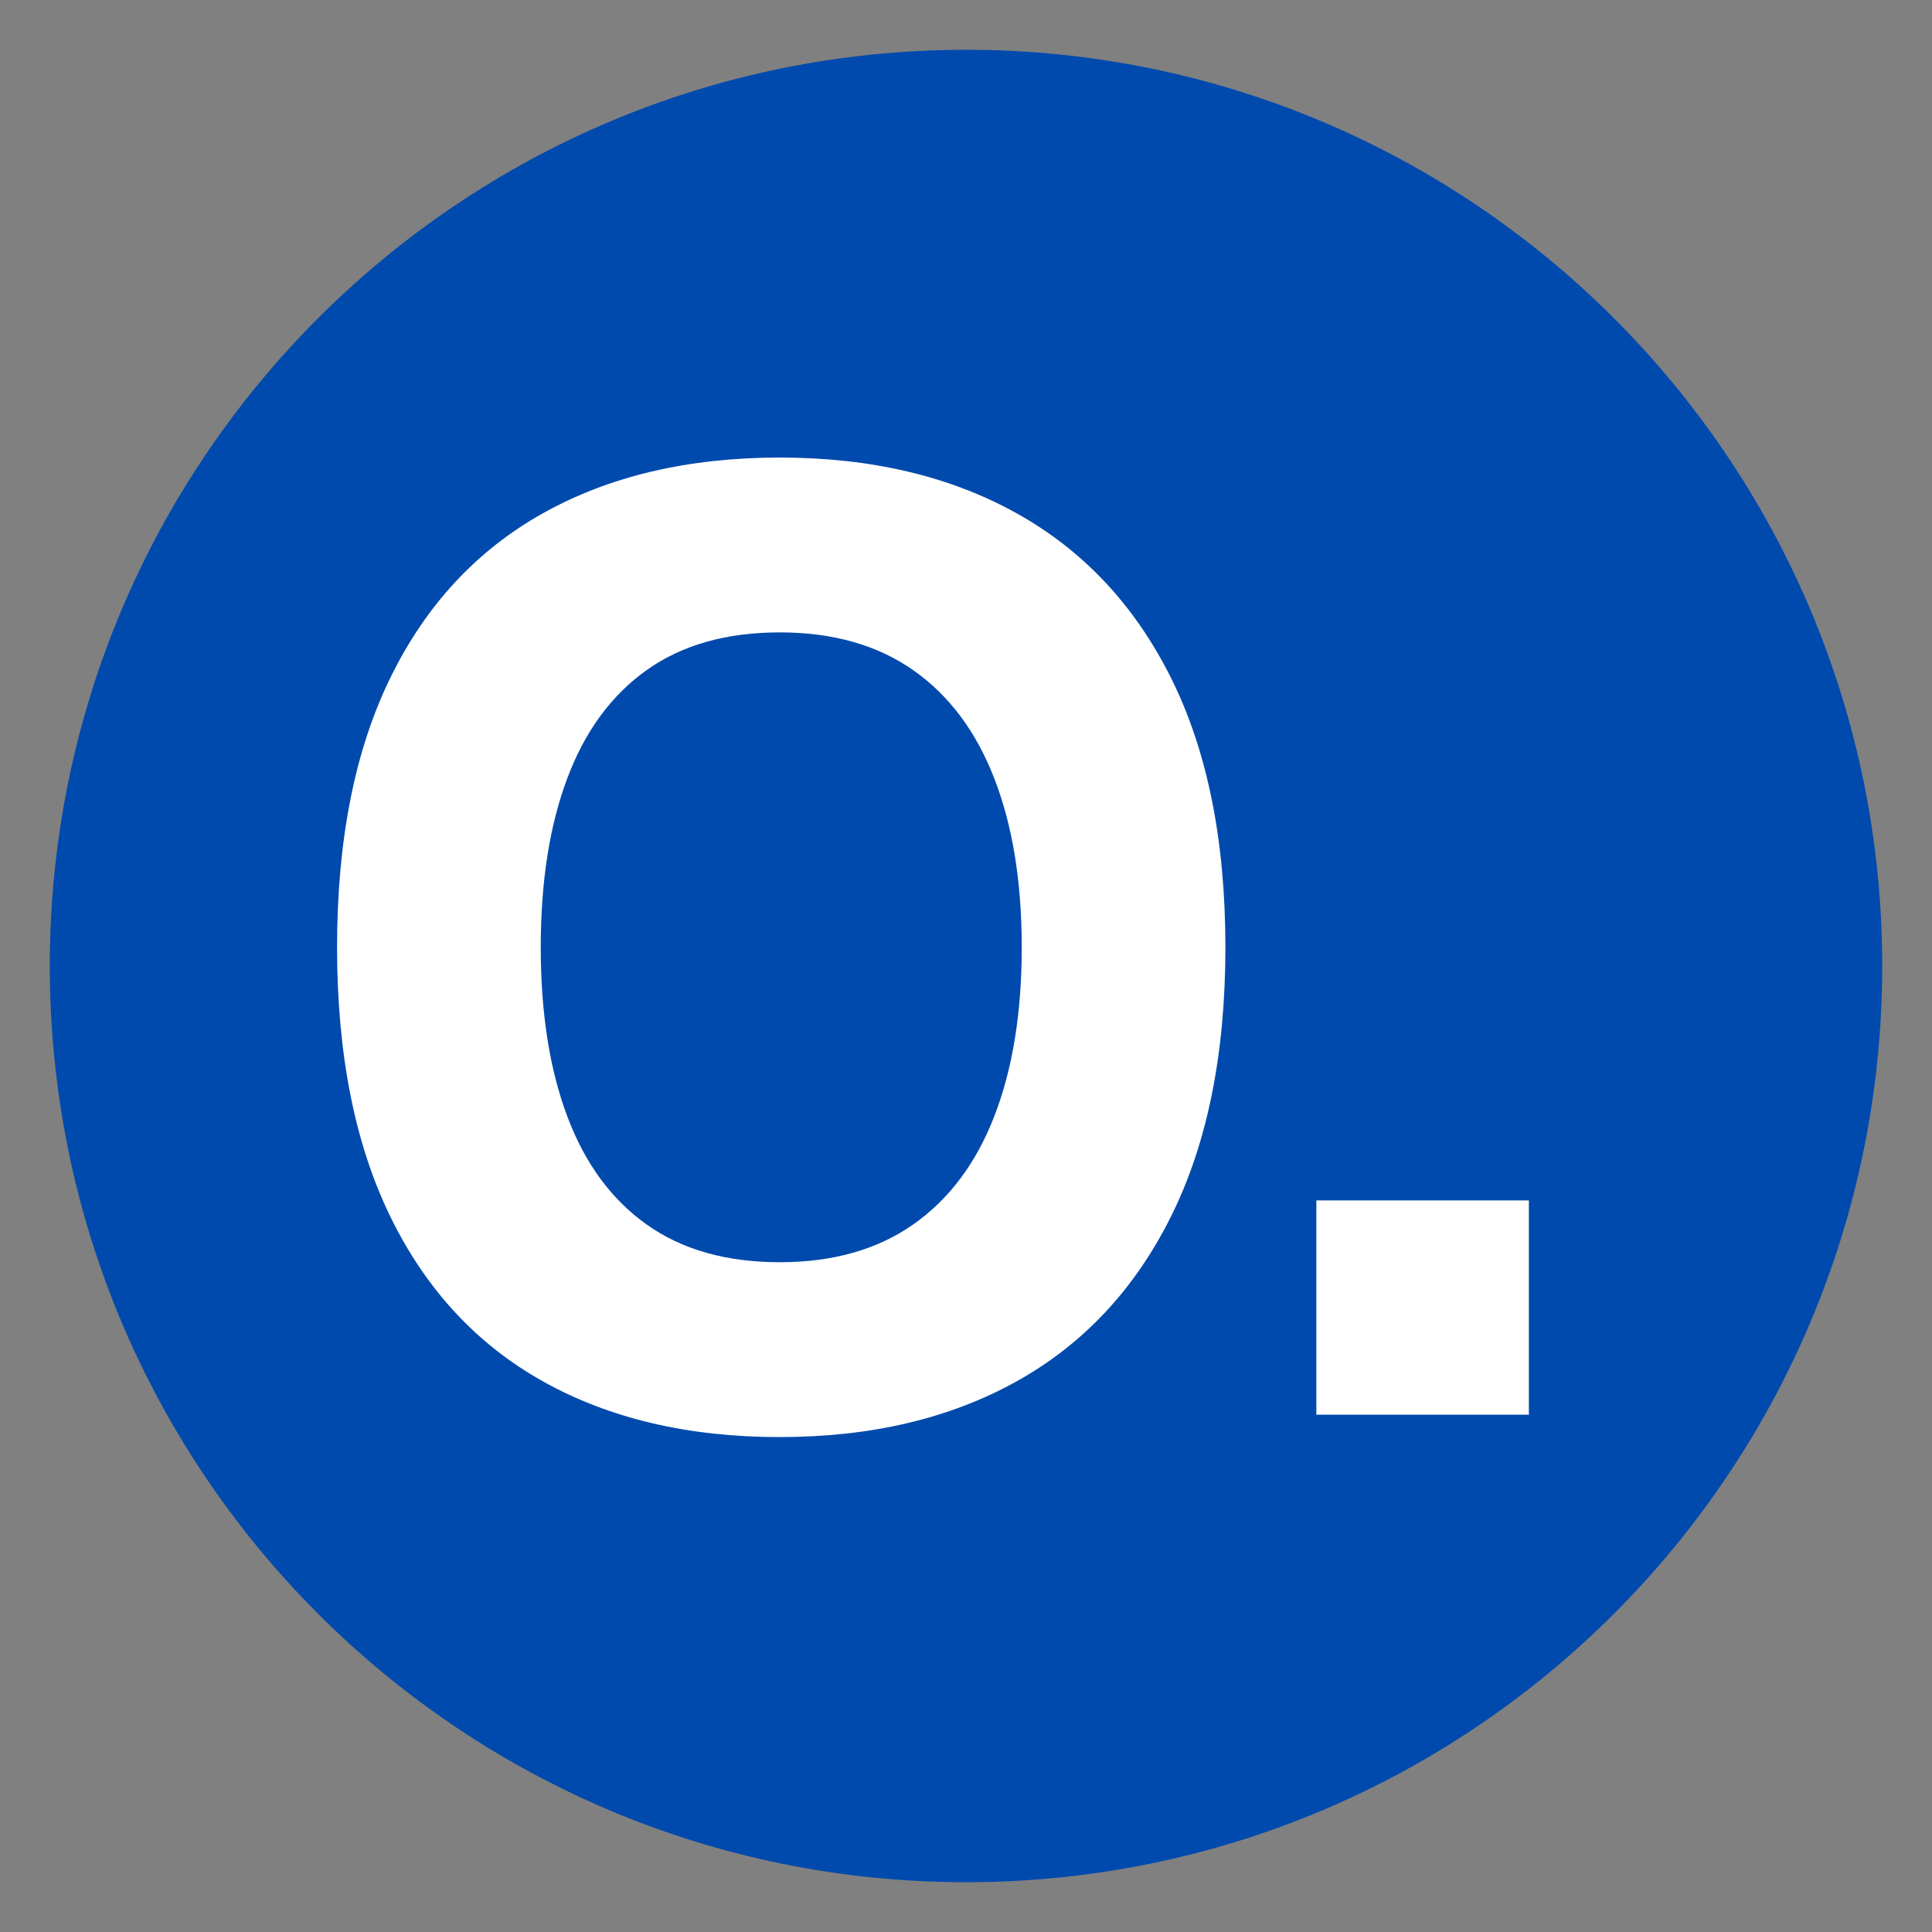 <?xml version="1.0" encoding="UTF-8"?>
<svg data-bbox="9.664 9.664 355.672 355.672" height="500" viewBox="0 0 375 375" width="500" xmlns="http://www.w3.org/2000/svg" data-type="color">
    <rect x="0" y="0" width="375" height="375" fill="#808080" stroke="none"/>
    <g>
        <defs>
            <clipPath id="25efa2bc-47b2-4056-8b13-115fbf86b05c">
                <path d="M9.664 9.664h355.672v355.672H9.664Zm0 0"/>
            </clipPath>
            <clipPath id="bb472894-379a-4721-95ec-c7f3e8f5bcf9">
                <path d="M187.5 9.664C89.281 9.664 9.664 89.281 9.664 187.5S89.281 365.336 187.5 365.336 365.336 285.719 365.336 187.5 285.719 9.664 187.5 9.664m0 0"/>
            </clipPath>
            <clipPath id="627ab49f-099c-4fbd-a8f7-b2b15cc388b2">
                <path d="M.664.664h355.672v355.672H.664Zm0 0"/>
            </clipPath>
            <clipPath id="c9bf26ae-74cf-41f5-ac19-a1712865da3b">
                <path d="M178.5.664C80.281.664.664 80.281.664 178.5S80.281 356.336 178.5 356.336 356.336 276.719 356.336 178.5 276.719.664 178.5.664m0 0"/>
            </clipPath>
            <clipPath id="5e6d2758-56ed-4e24-bf14-0d0ab8e2f1be">
                <path d="M357 0v357H0V0z"/>
            </clipPath>
            <clipPath id="c7551ecb-23fd-40a1-94aa-e5bd8606bbef">
                <path d="M250 0v282H0V0z"/>
            </clipPath>
        </defs>
        <g clip-path="url(#25efa2bc-47b2-4056-8b13-115fbf86b05c)">
            <g clip-path="url(#bb472894-379a-4721-95ec-c7f3e8f5bcf9)">
                <g clip-path="url(#5e6d2758-56ed-4e24-bf14-0d0ab8e2f1be)" transform="translate(9 9)">
                    <g clip-path="url(#627ab49f-099c-4fbd-a8f7-b2b15cc388b2)">
                        <g clip-path="url(#c9bf26ae-74cf-41f5-ac19-a1712865da3b)">
                            <path d="M.664.664h355.672v355.672H.664Zm0 0" fill="#004aad" data-color="1"/>
                        </g>
                    </g>
                </g>
            </g>
        </g>
        <g clip-path="url(#c7551ecb-23fd-40a1-94aa-e5bd8606bbef)" transform="translate(54 46)">
            <path d="M97.349 232.936c-17.75 0-33.063-3.602-45.938-10.797-12.867-7.195-22.746-17.86-29.64-31.984-6.899-14.133-10.344-31.563-10.344-52.282 0-20.789 3.445-38.234 10.344-52.328q10.34-21.14 29.64-31.937Q70.724 42.813 97.35 42.81q26.514.002 45.937 10.797 19.42 10.797 29.985 31.937c7.05 14.094 10.578 31.54 10.578 52.328 0 20.719-3.527 38.149-10.578 52.282q-10.566 21.19-29.985 31.984c-12.949 7.195-28.261 10.797-45.937 10.797m0-33.938q15.421 0 25.875-7.312 10.453-7.312 15.765-21.016 5.328-13.717 5.329-32.797-.001-19.076-5.329-32.781-5.312-13.718-15.765-21.031-10.454-7.313-25.875-7.313-15.534 0-25.828 7.313-10.284 7.313-15.422 21.031c-3.43 9.137-5.14 20.063-5.14 32.781s1.71 23.653 5.14 32.797q5.139 13.704 15.422 21.016 10.294 7.312 25.828 7.312m0 0" fill="#ffffff" data-color="2"/>
            <path d="M201.503 228.592v-41.594h41.25v41.594Zm0 0" fill="#ffffff" data-color="2"/>
        </g>
    </g>
</svg>
